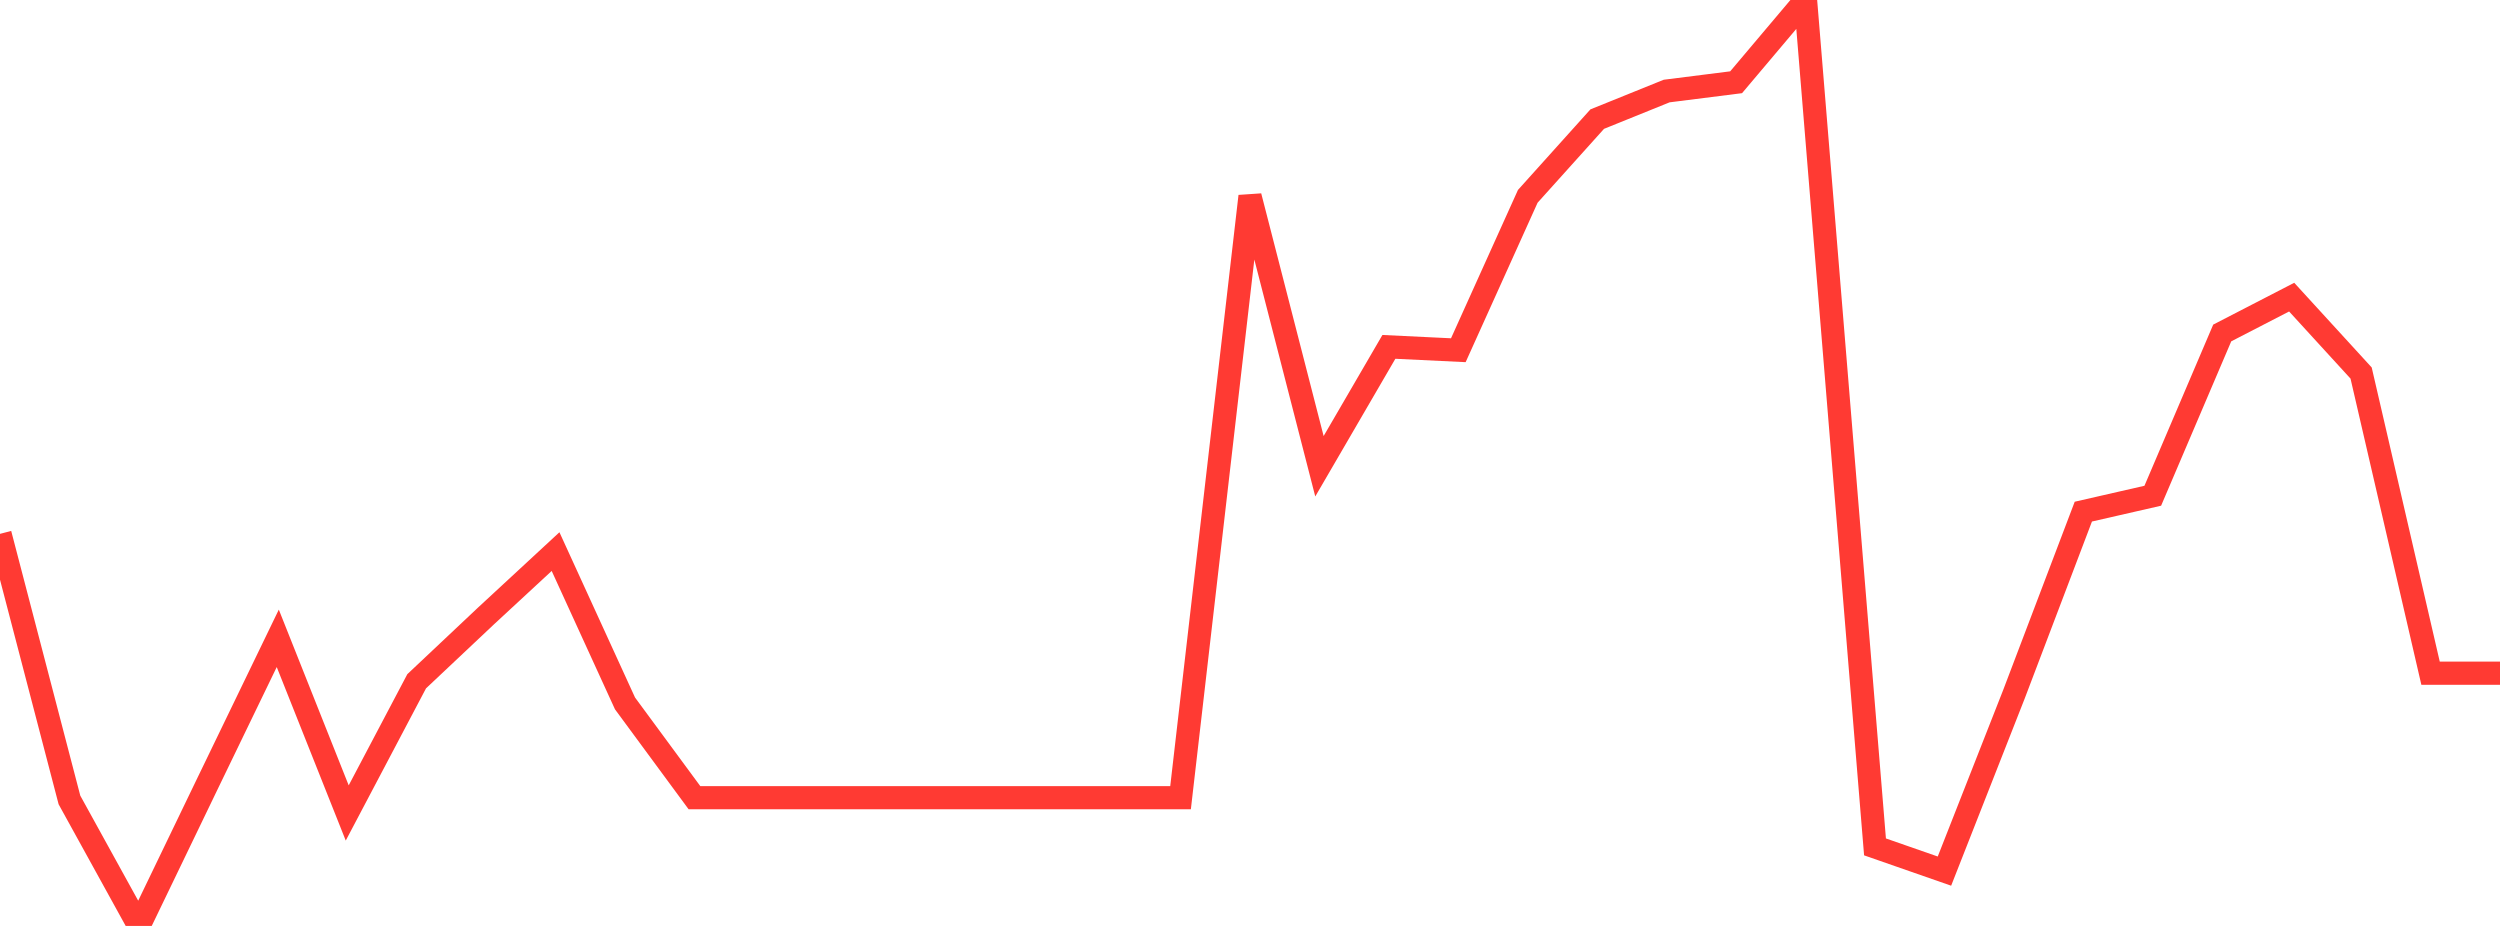 <?xml version="1.0" standalone="no"?>
<!DOCTYPE svg PUBLIC "-//W3C//DTD SVG 1.1//EN" "http://www.w3.org/Graphics/SVG/1.1/DTD/svg11.dtd">

<svg width="135" height="50" viewBox="0 0 135 50" preserveAspectRatio="none" 
  xmlns="http://www.w3.org/2000/svg"
  xmlns:xlink="http://www.w3.org/1999/xlink">


<polyline points="0.0, 28.828 3.75, 43.197 7.5, 50.0 11.25, 42.222 15.0, 34.47 18.75, 43.9 22.5, 36.789 26.25, 33.256 30.0, 29.786 33.75, 37.984 37.5, 43.075 41.25, 43.075 45.0, 43.075 48.75, 43.075 52.5, 43.075 56.25, 43.075 60.0, 43.075 63.75, 43.075 67.5, 10.596 71.25, 25.178 75.0, 18.731 78.75, 18.912 82.5, 10.602 86.25, 6.432 90.0, 4.916 93.75, 4.442 97.5, 0.0 101.25, 45.732 105.0, 47.04 108.75, 37.497 112.5, 27.628 116.25, 26.77 120.0, 17.981 123.75, 16.045 127.5, 20.144 131.25, 36.353 135.0, 36.353" fill="none" stroke="#ff3a33" stroke-width="1.25"/>

</svg>